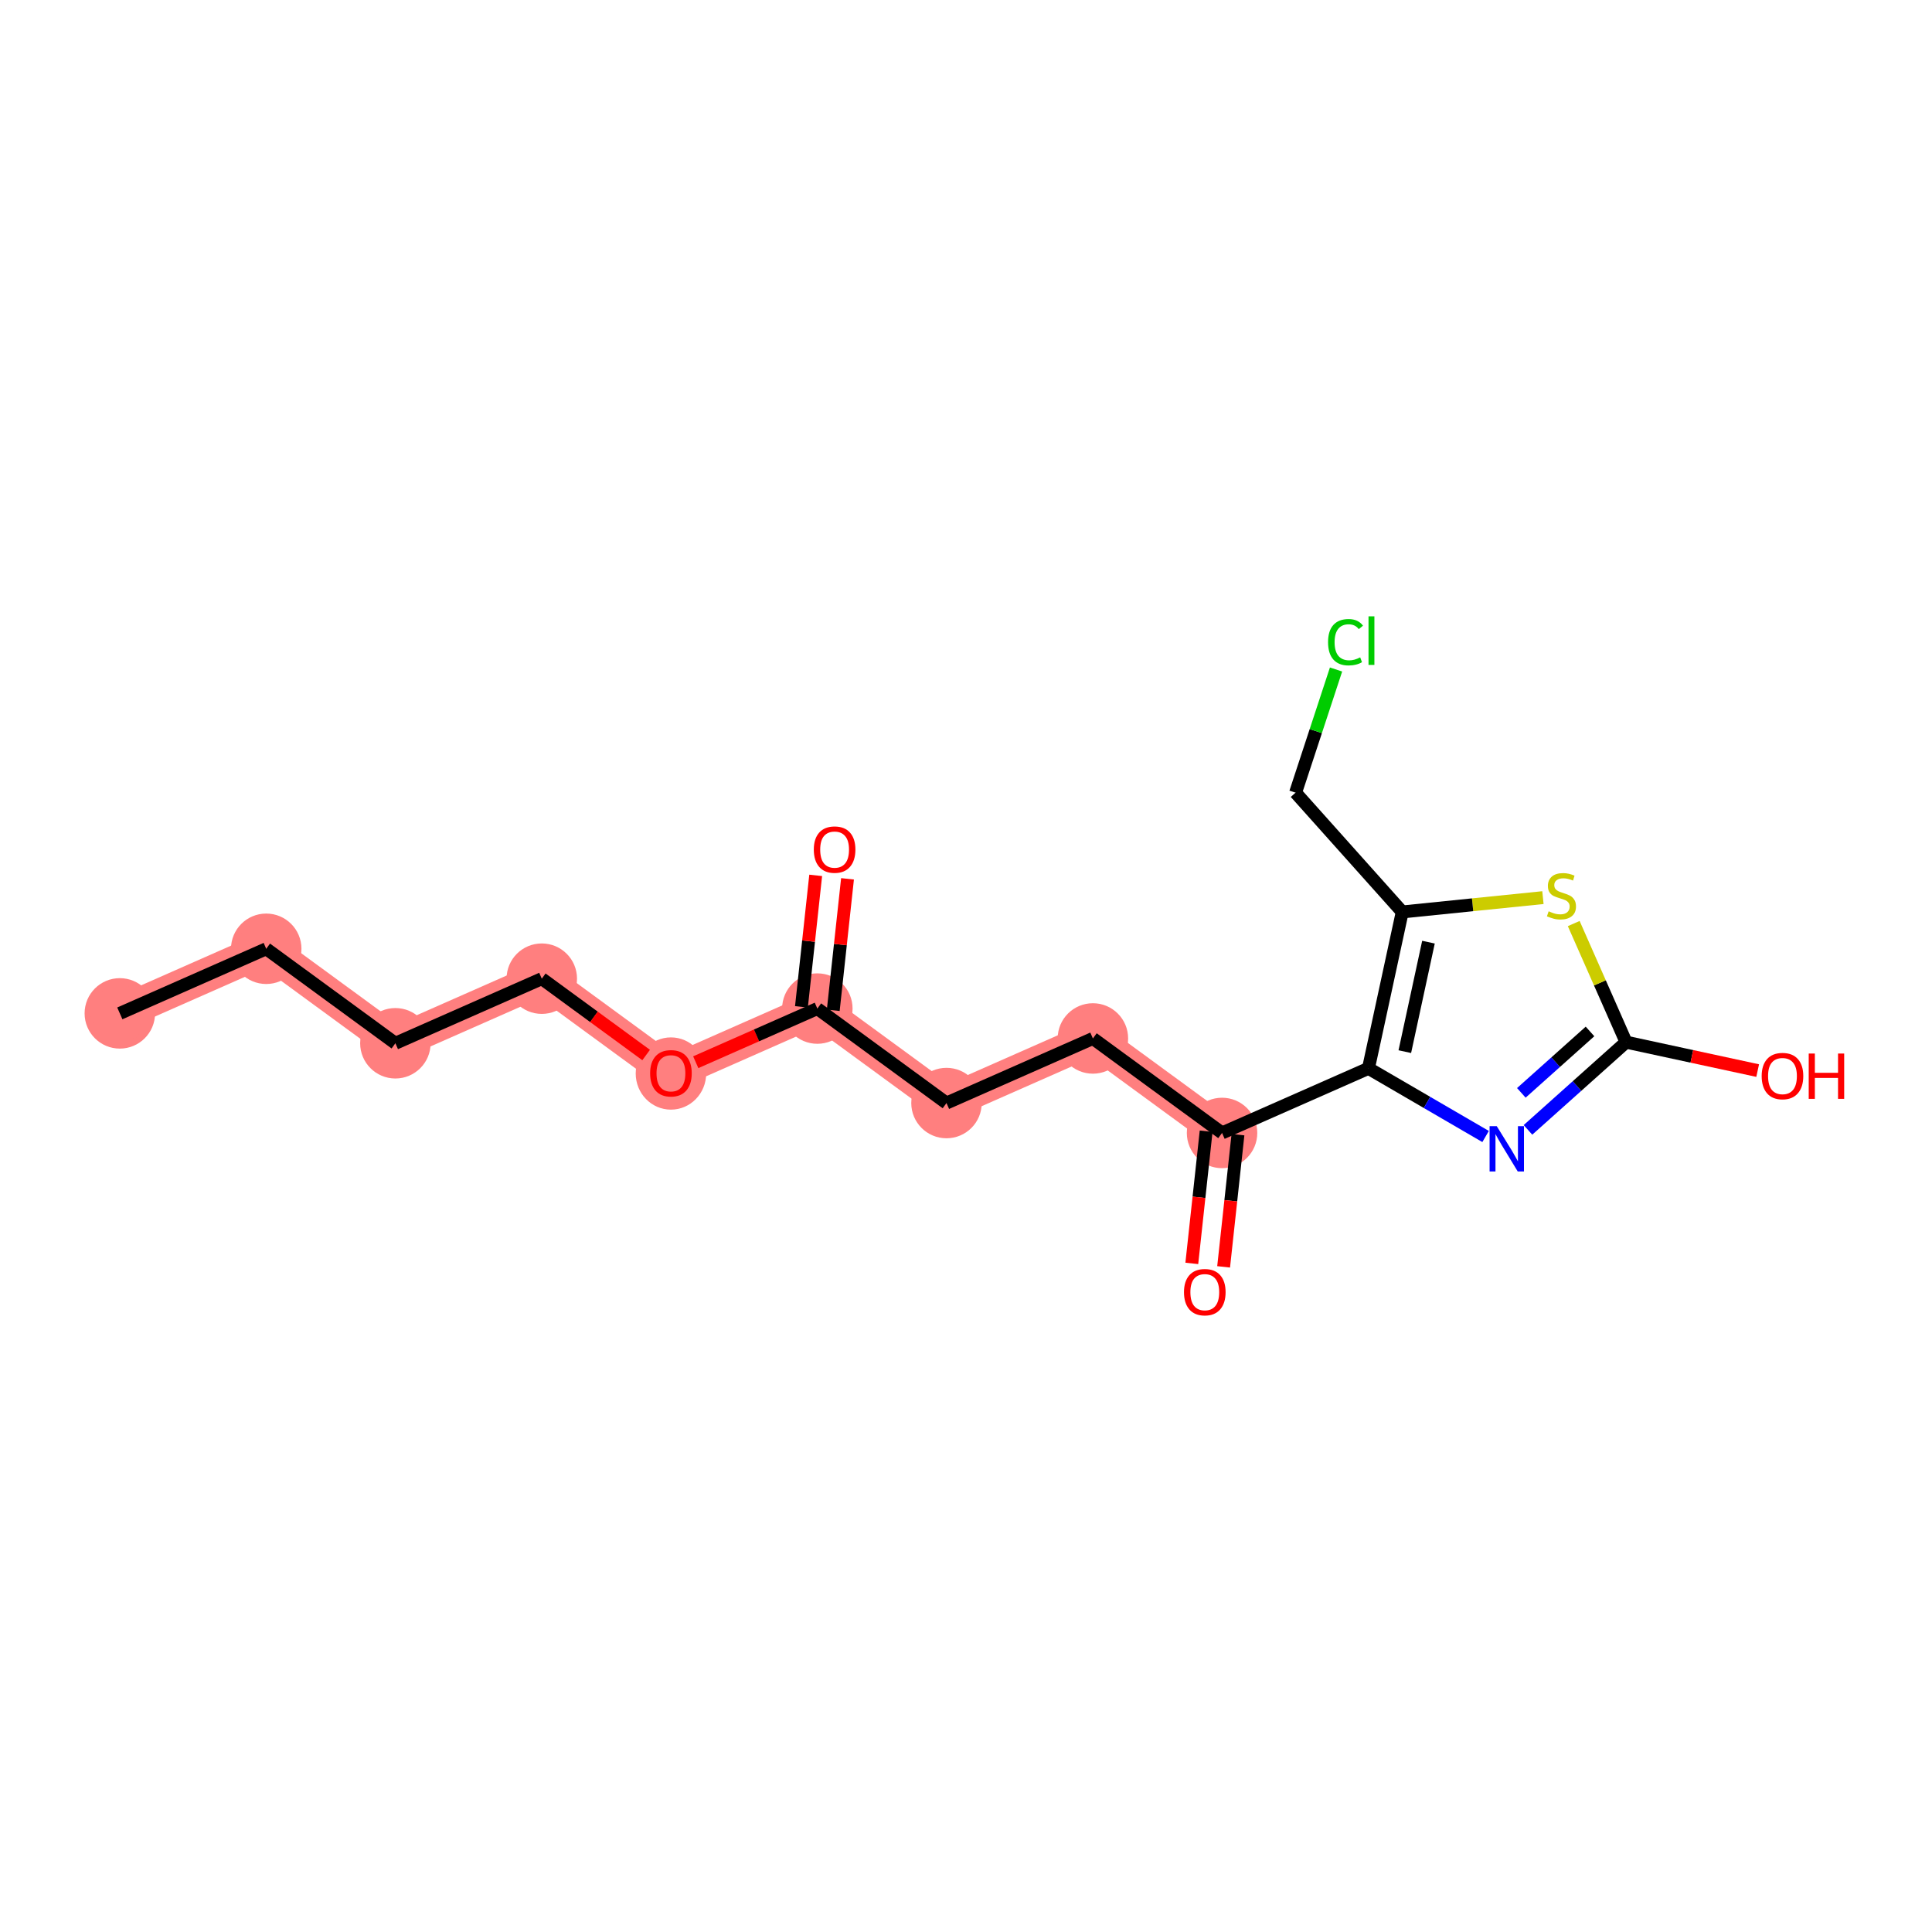 <?xml version='1.0' encoding='iso-8859-1'?>
<svg version='1.1' baseProfile='full'
              xmlns='http://www.w3.org/2000/svg'
                      xmlns:rdkit='http://www.rdkit.org/xml'
                      xmlns:xlink='http://www.w3.org/1999/xlink'
                  xml:space='preserve'
width='300px' height='300px' viewBox='0 0 300 300'>
<!-- END OF HEADER -->
<rect style='opacity:1.0;fill:#FFFFFF;stroke:none' width='300' height='300' x='0' y='0'> </rect>
<rect style='opacity:1.0;fill:#FFFFFF;stroke:none' width='300' height='300' x='0' y='0'> </rect>
<path d='M 18.606,157.357 L 41.34,147.326' style='fill:none;fill-rule:evenodd;stroke:#FF7F7F;stroke-width:5.3px;stroke-linecap:butt;stroke-linejoin:miter;stroke-opacity:1' />
<path d='M 41.34,147.326 L 61.395,161.999' style='fill:none;fill-rule:evenodd;stroke:#FF7F7F;stroke-width:5.3px;stroke-linecap:butt;stroke-linejoin:miter;stroke-opacity:1' />
<path d='M 61.395,161.999 L 84.129,151.968' style='fill:none;fill-rule:evenodd;stroke:#FF7F7F;stroke-width:5.3px;stroke-linecap:butt;stroke-linejoin:miter;stroke-opacity:1' />
<path d='M 84.129,151.968 L 104.183,166.641' style='fill:none;fill-rule:evenodd;stroke:#FF7F7F;stroke-width:5.3px;stroke-linecap:butt;stroke-linejoin:miter;stroke-opacity:1' />
<path d='M 104.183,166.641 L 126.917,156.61' style='fill:none;fill-rule:evenodd;stroke:#FF7F7F;stroke-width:5.3px;stroke-linecap:butt;stroke-linejoin:miter;stroke-opacity:1' />
<path d='M 126.917,156.61 L 146.971,171.282' style='fill:none;fill-rule:evenodd;stroke:#FF7F7F;stroke-width:5.3px;stroke-linecap:butt;stroke-linejoin:miter;stroke-opacity:1' />
<path d='M 146.971,171.282 L 169.705,161.251' style='fill:none;fill-rule:evenodd;stroke:#FF7F7F;stroke-width:5.3px;stroke-linecap:butt;stroke-linejoin:miter;stroke-opacity:1' />
<path d='M 169.705,161.251 L 189.76,175.924' style='fill:none;fill-rule:evenodd;stroke:#FF7F7F;stroke-width:5.3px;stroke-linecap:butt;stroke-linejoin:miter;stroke-opacity:1' />
<ellipse cx='18.606' cy='157.357' rx='4.97' ry='4.97'  style='fill:#FF7F7F;fill-rule:evenodd;stroke:#FF7F7F;stroke-width:1.0px;stroke-linecap:butt;stroke-linejoin:miter;stroke-opacity:1' />
<ellipse cx='41.34' cy='147.326' rx='4.97' ry='4.97'  style='fill:#FF7F7F;fill-rule:evenodd;stroke:#FF7F7F;stroke-width:1.0px;stroke-linecap:butt;stroke-linejoin:miter;stroke-opacity:1' />
<ellipse cx='61.395' cy='161.999' rx='4.97' ry='4.97'  style='fill:#FF7F7F;fill-rule:evenodd;stroke:#FF7F7F;stroke-width:1.0px;stroke-linecap:butt;stroke-linejoin:miter;stroke-opacity:1' />
<ellipse cx='84.129' cy='151.968' rx='4.97' ry='4.97'  style='fill:#FF7F7F;fill-rule:evenodd;stroke:#FF7F7F;stroke-width:1.0px;stroke-linecap:butt;stroke-linejoin:miter;stroke-opacity:1' />
<ellipse cx='104.183' cy='166.695' rx='4.97' ry='5.11'  style='fill:#FF7F7F;fill-rule:evenodd;stroke:#FF7F7F;stroke-width:1.0px;stroke-linecap:butt;stroke-linejoin:miter;stroke-opacity:1' />
<ellipse cx='126.917' cy='156.61' rx='4.97' ry='4.97'  style='fill:#FF7F7F;fill-rule:evenodd;stroke:#FF7F7F;stroke-width:1.0px;stroke-linecap:butt;stroke-linejoin:miter;stroke-opacity:1' />
<ellipse cx='146.971' cy='171.282' rx='4.97' ry='4.97'  style='fill:#FF7F7F;fill-rule:evenodd;stroke:#FF7F7F;stroke-width:1.0px;stroke-linecap:butt;stroke-linejoin:miter;stroke-opacity:1' />
<ellipse cx='169.705' cy='161.251' rx='4.97' ry='4.97'  style='fill:#FF7F7F;fill-rule:evenodd;stroke:#FF7F7F;stroke-width:1.0px;stroke-linecap:butt;stroke-linejoin:miter;stroke-opacity:1' />
<ellipse cx='189.76' cy='175.924' rx='4.97' ry='4.97'  style='fill:#FF7F7F;fill-rule:evenodd;stroke:#FF7F7F;stroke-width:1.0px;stroke-linecap:butt;stroke-linejoin:miter;stroke-opacity:1' />
<path class='bond-0 atom-0 atom-1' d='M 18.606,157.357 L 41.34,147.326' style='fill:none;fill-rule:evenodd;stroke:#000000;stroke-width:2.0px;stroke-linecap:butt;stroke-linejoin:miter;stroke-opacity:1' />
<path class='bond-1 atom-1 atom-2' d='M 41.34,147.326 L 61.395,161.999' style='fill:none;fill-rule:evenodd;stroke:#000000;stroke-width:2.0px;stroke-linecap:butt;stroke-linejoin:miter;stroke-opacity:1' />
<path class='bond-2 atom-2 atom-3' d='M 61.395,161.999 L 84.129,151.968' style='fill:none;fill-rule:evenodd;stroke:#000000;stroke-width:2.0px;stroke-linecap:butt;stroke-linejoin:miter;stroke-opacity:1' />
<path class='bond-3 atom-3 atom-4' d='M 84.129,151.968 L 92.23,157.895' style='fill:none;fill-rule:evenodd;stroke:#000000;stroke-width:2.0px;stroke-linecap:butt;stroke-linejoin:miter;stroke-opacity:1' />
<path class='bond-3 atom-3 atom-4' d='M 92.23,157.895 L 100.331,163.823' style='fill:none;fill-rule:evenodd;stroke:#FF0000;stroke-width:2.0px;stroke-linecap:butt;stroke-linejoin:miter;stroke-opacity:1' />
<path class='bond-4 atom-4 atom-5' d='M 108.034,164.941 L 117.476,160.775' style='fill:none;fill-rule:evenodd;stroke:#FF0000;stroke-width:2.0px;stroke-linecap:butt;stroke-linejoin:miter;stroke-opacity:1' />
<path class='bond-4 atom-4 atom-5' d='M 117.476,160.775 L 126.917,156.61' style='fill:none;fill-rule:evenodd;stroke:#000000;stroke-width:2.0px;stroke-linecap:butt;stroke-linejoin:miter;stroke-opacity:1' />
<path class='bond-5 atom-5 atom-6' d='M 129.387,156.878 L 130.495,146.67' style='fill:none;fill-rule:evenodd;stroke:#000000;stroke-width:2.0px;stroke-linecap:butt;stroke-linejoin:miter;stroke-opacity:1' />
<path class='bond-5 atom-5 atom-6' d='M 130.495,146.67 L 131.602,136.463' style='fill:none;fill-rule:evenodd;stroke:#FF0000;stroke-width:2.0px;stroke-linecap:butt;stroke-linejoin:miter;stroke-opacity:1' />
<path class='bond-5 atom-5 atom-6' d='M 124.447,156.342 L 125.554,146.134' style='fill:none;fill-rule:evenodd;stroke:#000000;stroke-width:2.0px;stroke-linecap:butt;stroke-linejoin:miter;stroke-opacity:1' />
<path class='bond-5 atom-5 atom-6' d='M 125.554,146.134 L 126.661,135.927' style='fill:none;fill-rule:evenodd;stroke:#FF0000;stroke-width:2.0px;stroke-linecap:butt;stroke-linejoin:miter;stroke-opacity:1' />
<path class='bond-6 atom-5 atom-7' d='M 126.917,156.61 L 146.971,171.282' style='fill:none;fill-rule:evenodd;stroke:#000000;stroke-width:2.0px;stroke-linecap:butt;stroke-linejoin:miter;stroke-opacity:1' />
<path class='bond-7 atom-7 atom-8' d='M 146.971,171.282 L 169.705,161.251' style='fill:none;fill-rule:evenodd;stroke:#000000;stroke-width:2.0px;stroke-linecap:butt;stroke-linejoin:miter;stroke-opacity:1' />
<path class='bond-8 atom-8 atom-9' d='M 169.705,161.251 L 189.76,175.924' style='fill:none;fill-rule:evenodd;stroke:#000000;stroke-width:2.0px;stroke-linecap:butt;stroke-linejoin:miter;stroke-opacity:1' />
<path class='bond-9 atom-9 atom-10' d='M 187.289,175.656 L 186.176,185.918' style='fill:none;fill-rule:evenodd;stroke:#000000;stroke-width:2.0px;stroke-linecap:butt;stroke-linejoin:miter;stroke-opacity:1' />
<path class='bond-9 atom-9 atom-10' d='M 186.176,185.918 L 185.063,196.181' style='fill:none;fill-rule:evenodd;stroke:#FF0000;stroke-width:2.0px;stroke-linecap:butt;stroke-linejoin:miter;stroke-opacity:1' />
<path class='bond-9 atom-9 atom-10' d='M 192.23,176.192 L 191.117,186.454' style='fill:none;fill-rule:evenodd;stroke:#000000;stroke-width:2.0px;stroke-linecap:butt;stroke-linejoin:miter;stroke-opacity:1' />
<path class='bond-9 atom-9 atom-10' d='M 191.117,186.454 L 190.003,196.717' style='fill:none;fill-rule:evenodd;stroke:#FF0000;stroke-width:2.0px;stroke-linecap:butt;stroke-linejoin:miter;stroke-opacity:1' />
<path class='bond-10 atom-9 atom-11' d='M 189.76,175.924 L 212.494,165.893' style='fill:none;fill-rule:evenodd;stroke:#000000;stroke-width:2.0px;stroke-linecap:butt;stroke-linejoin:miter;stroke-opacity:1' />
<path class='bond-11 atom-11 atom-12' d='M 212.494,165.893 L 221.588,171.184' style='fill:none;fill-rule:evenodd;stroke:#000000;stroke-width:2.0px;stroke-linecap:butt;stroke-linejoin:miter;stroke-opacity:1' />
<path class='bond-11 atom-11 atom-12' d='M 221.588,171.184 L 230.682,176.475' style='fill:none;fill-rule:evenodd;stroke:#0000FF;stroke-width:2.0px;stroke-linecap:butt;stroke-linejoin:miter;stroke-opacity:1' />
<path class='bond-18 atom-16 atom-11' d='M 217.741,141.605 L 212.494,165.893' style='fill:none;fill-rule:evenodd;stroke:#000000;stroke-width:2.0px;stroke-linecap:butt;stroke-linejoin:miter;stroke-opacity:1' />
<path class='bond-18 atom-16 atom-11' d='M 221.812,146.298 L 218.139,163.299' style='fill:none;fill-rule:evenodd;stroke:#000000;stroke-width:2.0px;stroke-linecap:butt;stroke-linejoin:miter;stroke-opacity:1' />
<path class='bond-12 atom-12 atom-13' d='M 237.262,175.447 L 244.878,168.636' style='fill:none;fill-rule:evenodd;stroke:#0000FF;stroke-width:2.0px;stroke-linecap:butt;stroke-linejoin:miter;stroke-opacity:1' />
<path class='bond-12 atom-12 atom-13' d='M 244.878,168.636 L 252.494,161.824' style='fill:none;fill-rule:evenodd;stroke:#000000;stroke-width:2.0px;stroke-linecap:butt;stroke-linejoin:miter;stroke-opacity:1' />
<path class='bond-12 atom-12 atom-13' d='M 236.233,169.699 L 241.565,164.931' style='fill:none;fill-rule:evenodd;stroke:#0000FF;stroke-width:2.0px;stroke-linecap:butt;stroke-linejoin:miter;stroke-opacity:1' />
<path class='bond-12 atom-12 atom-13' d='M 241.565,164.931 L 246.896,160.163' style='fill:none;fill-rule:evenodd;stroke:#000000;stroke-width:2.0px;stroke-linecap:butt;stroke-linejoin:miter;stroke-opacity:1' />
<path class='bond-13 atom-13 atom-14' d='M 252.494,161.824 L 262.712,164.032' style='fill:none;fill-rule:evenodd;stroke:#000000;stroke-width:2.0px;stroke-linecap:butt;stroke-linejoin:miter;stroke-opacity:1' />
<path class='bond-13 atom-13 atom-14' d='M 262.712,164.032 L 272.93,166.24' style='fill:none;fill-rule:evenodd;stroke:#FF0000;stroke-width:2.0px;stroke-linecap:butt;stroke-linejoin:miter;stroke-opacity:1' />
<path class='bond-14 atom-13 atom-15' d='M 252.494,161.824 L 248.431,152.616' style='fill:none;fill-rule:evenodd;stroke:#000000;stroke-width:2.0px;stroke-linecap:butt;stroke-linejoin:miter;stroke-opacity:1' />
<path class='bond-14 atom-13 atom-15' d='M 248.431,152.616 L 244.368,143.409' style='fill:none;fill-rule:evenodd;stroke:#CCCC00;stroke-width:2.0px;stroke-linecap:butt;stroke-linejoin:miter;stroke-opacity:1' />
<path class='bond-15 atom-15 atom-16' d='M 239.585,139.383 L 228.663,140.494' style='fill:none;fill-rule:evenodd;stroke:#CCCC00;stroke-width:2.0px;stroke-linecap:butt;stroke-linejoin:miter;stroke-opacity:1' />
<path class='bond-15 atom-15 atom-16' d='M 228.663,140.494 L 217.741,141.605' style='fill:none;fill-rule:evenodd;stroke:#000000;stroke-width:2.0px;stroke-linecap:butt;stroke-linejoin:miter;stroke-opacity:1' />
<path class='bond-16 atom-16 atom-17' d='M 217.741,141.605 L 201.176,123.083' style='fill:none;fill-rule:evenodd;stroke:#000000;stroke-width:2.0px;stroke-linecap:butt;stroke-linejoin:miter;stroke-opacity:1' />
<path class='bond-17 atom-17 atom-18' d='M 201.176,123.083 L 204.318,113.521' style='fill:none;fill-rule:evenodd;stroke:#000000;stroke-width:2.0px;stroke-linecap:butt;stroke-linejoin:miter;stroke-opacity:1' />
<path class='bond-17 atom-17 atom-18' d='M 204.318,113.521 L 207.46,103.959' style='fill:none;fill-rule:evenodd;stroke:#00CC00;stroke-width:2.0px;stroke-linecap:butt;stroke-linejoin:miter;stroke-opacity:1' />
<path  class='atom-4' d='M 100.953 166.66
Q 100.953 164.971, 101.787 164.026
Q 102.622 163.082, 104.183 163.082
Q 105.743 163.082, 106.578 164.026
Q 107.413 164.971, 107.413 166.66
Q 107.413 168.37, 106.568 169.344
Q 105.723 170.308, 104.183 170.308
Q 102.632 170.308, 101.787 169.344
Q 100.953 168.38, 100.953 166.66
M 104.183 169.513
Q 105.256 169.513, 105.833 168.797
Q 106.419 168.072, 106.419 166.66
Q 106.419 165.279, 105.833 164.583
Q 105.256 163.877, 104.183 163.877
Q 103.109 163.877, 102.523 164.573
Q 101.946 165.269, 101.946 166.66
Q 101.946 168.082, 102.523 168.797
Q 103.109 169.513, 104.183 169.513
' fill='#FF0000'/>
<path  class='atom-6' d='M 126.367 131.926
Q 126.367 130.236, 127.202 129.292
Q 128.036 128.347, 129.597 128.347
Q 131.157 128.347, 131.992 129.292
Q 132.827 130.236, 132.827 131.926
Q 132.827 133.635, 131.982 134.609
Q 131.138 135.573, 129.597 135.573
Q 128.046 135.573, 127.202 134.609
Q 126.367 133.645, 126.367 131.926
M 129.597 134.778
Q 130.67 134.778, 131.247 134.063
Q 131.833 133.337, 131.833 131.926
Q 131.833 130.544, 131.247 129.848
Q 130.67 129.143, 129.597 129.143
Q 128.524 129.143, 127.937 129.838
Q 127.361 130.534, 127.361 131.926
Q 127.361 133.347, 127.937 134.063
Q 128.524 134.778, 129.597 134.778
' fill='#FF0000'/>
<path  class='atom-10' d='M 183.849 200.648
Q 183.849 198.958, 184.684 198.014
Q 185.519 197.07, 187.08 197.07
Q 188.64 197.07, 189.475 198.014
Q 190.31 198.958, 190.31 200.648
Q 190.31 202.358, 189.465 203.332
Q 188.62 204.296, 187.08 204.296
Q 185.529 204.296, 184.684 203.332
Q 183.849 202.368, 183.849 200.648
M 187.08 203.501
Q 188.153 203.501, 188.73 202.785
Q 189.316 202.059, 189.316 200.648
Q 189.316 199.266, 188.73 198.571
Q 188.153 197.865, 187.08 197.865
Q 186.006 197.865, 185.42 198.561
Q 184.843 199.256, 184.843 200.648
Q 184.843 202.069, 185.42 202.785
Q 186.006 203.501, 187.08 203.501
' fill='#FF0000'/>
<path  class='atom-12' d='M 232.416 174.871
L 234.722 178.598
Q 234.951 178.966, 235.319 179.632
Q 235.686 180.298, 235.706 180.338
L 235.706 174.871
L 236.641 174.871
L 236.641 181.908
L 235.676 181.908
L 233.201 177.833
Q 232.913 177.356, 232.605 176.809
Q 232.307 176.262, 232.217 176.093
L 232.217 181.908
L 231.303 181.908
L 231.303 174.871
L 232.416 174.871
' fill='#0000FF'/>
<path  class='atom-14' d='M 273.552 167.092
Q 273.552 165.402, 274.387 164.458
Q 275.221 163.513, 276.782 163.513
Q 278.342 163.513, 279.177 164.458
Q 280.012 165.402, 280.012 167.092
Q 280.012 168.801, 279.167 169.775
Q 278.323 170.739, 276.782 170.739
Q 275.231 170.739, 274.387 169.775
Q 273.552 168.811, 273.552 167.092
M 276.782 169.944
Q 277.855 169.944, 278.432 169.229
Q 279.018 168.503, 279.018 167.092
Q 279.018 165.71, 278.432 165.014
Q 277.855 164.308, 276.782 164.308
Q 275.708 164.308, 275.122 165.004
Q 274.546 165.7, 274.546 167.092
Q 274.546 168.513, 275.122 169.229
Q 275.708 169.944, 276.782 169.944
' fill='#FF0000'/>
<path  class='atom-14' d='M 280.857 163.593
L 281.811 163.593
L 281.811 166.585
L 285.409 166.585
L 285.409 163.593
L 286.364 163.593
L 286.364 170.63
L 285.409 170.63
L 285.409 167.38
L 281.811 167.38
L 281.811 170.63
L 280.857 170.63
L 280.857 163.593
' fill='#FF0000'/>
<path  class='atom-15' d='M 240.475 141.505
Q 240.554 141.535, 240.882 141.674
Q 241.21 141.813, 241.568 141.903
Q 241.936 141.982, 242.294 141.982
Q 242.959 141.982, 243.347 141.664
Q 243.735 141.336, 243.735 140.77
Q 243.735 140.382, 243.536 140.144
Q 243.347 139.905, 243.049 139.776
Q 242.751 139.647, 242.254 139.497
Q 241.628 139.309, 241.25 139.13
Q 240.882 138.951, 240.614 138.573
Q 240.355 138.195, 240.355 137.559
Q 240.355 136.675, 240.952 136.128
Q 241.558 135.581, 242.751 135.581
Q 243.566 135.581, 244.49 135.969
L 244.262 136.734
Q 243.417 136.386, 242.781 136.386
Q 242.095 136.386, 241.717 136.675
Q 241.339 136.953, 241.349 137.44
Q 241.349 137.818, 241.538 138.046
Q 241.737 138.275, 242.015 138.404
Q 242.303 138.533, 242.781 138.682
Q 243.417 138.881, 243.794 139.08
Q 244.172 139.279, 244.44 139.686
Q 244.719 140.084, 244.719 140.77
Q 244.719 141.744, 244.063 142.271
Q 243.417 142.787, 242.333 142.787
Q 241.707 142.787, 241.23 142.648
Q 240.763 142.519, 240.206 142.291
L 240.475 141.505
' fill='#CCCC00'/>
<path  class='atom-18' d='M 206.22 99.72
Q 206.22 97.97, 207.035 97.056
Q 207.86 96.132, 209.421 96.132
Q 210.872 96.132, 211.647 97.155
L 210.991 97.692
Q 210.425 96.947, 209.421 96.947
Q 208.357 96.947, 207.791 97.662
Q 207.234 98.368, 207.234 99.72
Q 207.234 101.111, 207.81 101.827
Q 208.397 102.543, 209.53 102.543
Q 210.305 102.543, 211.21 102.075
L 211.488 102.821
Q 211.12 103.059, 210.564 103.199
Q 210.007 103.338, 209.391 103.338
Q 207.86 103.338, 207.035 102.403
Q 206.22 101.469, 206.22 99.72
' fill='#00CC00'/>
<path  class='atom-18' d='M 212.502 95.704
L 213.416 95.704
L 213.416 103.248
L 212.502 103.248
L 212.502 95.704
' fill='#00CC00'/>
</svg>
